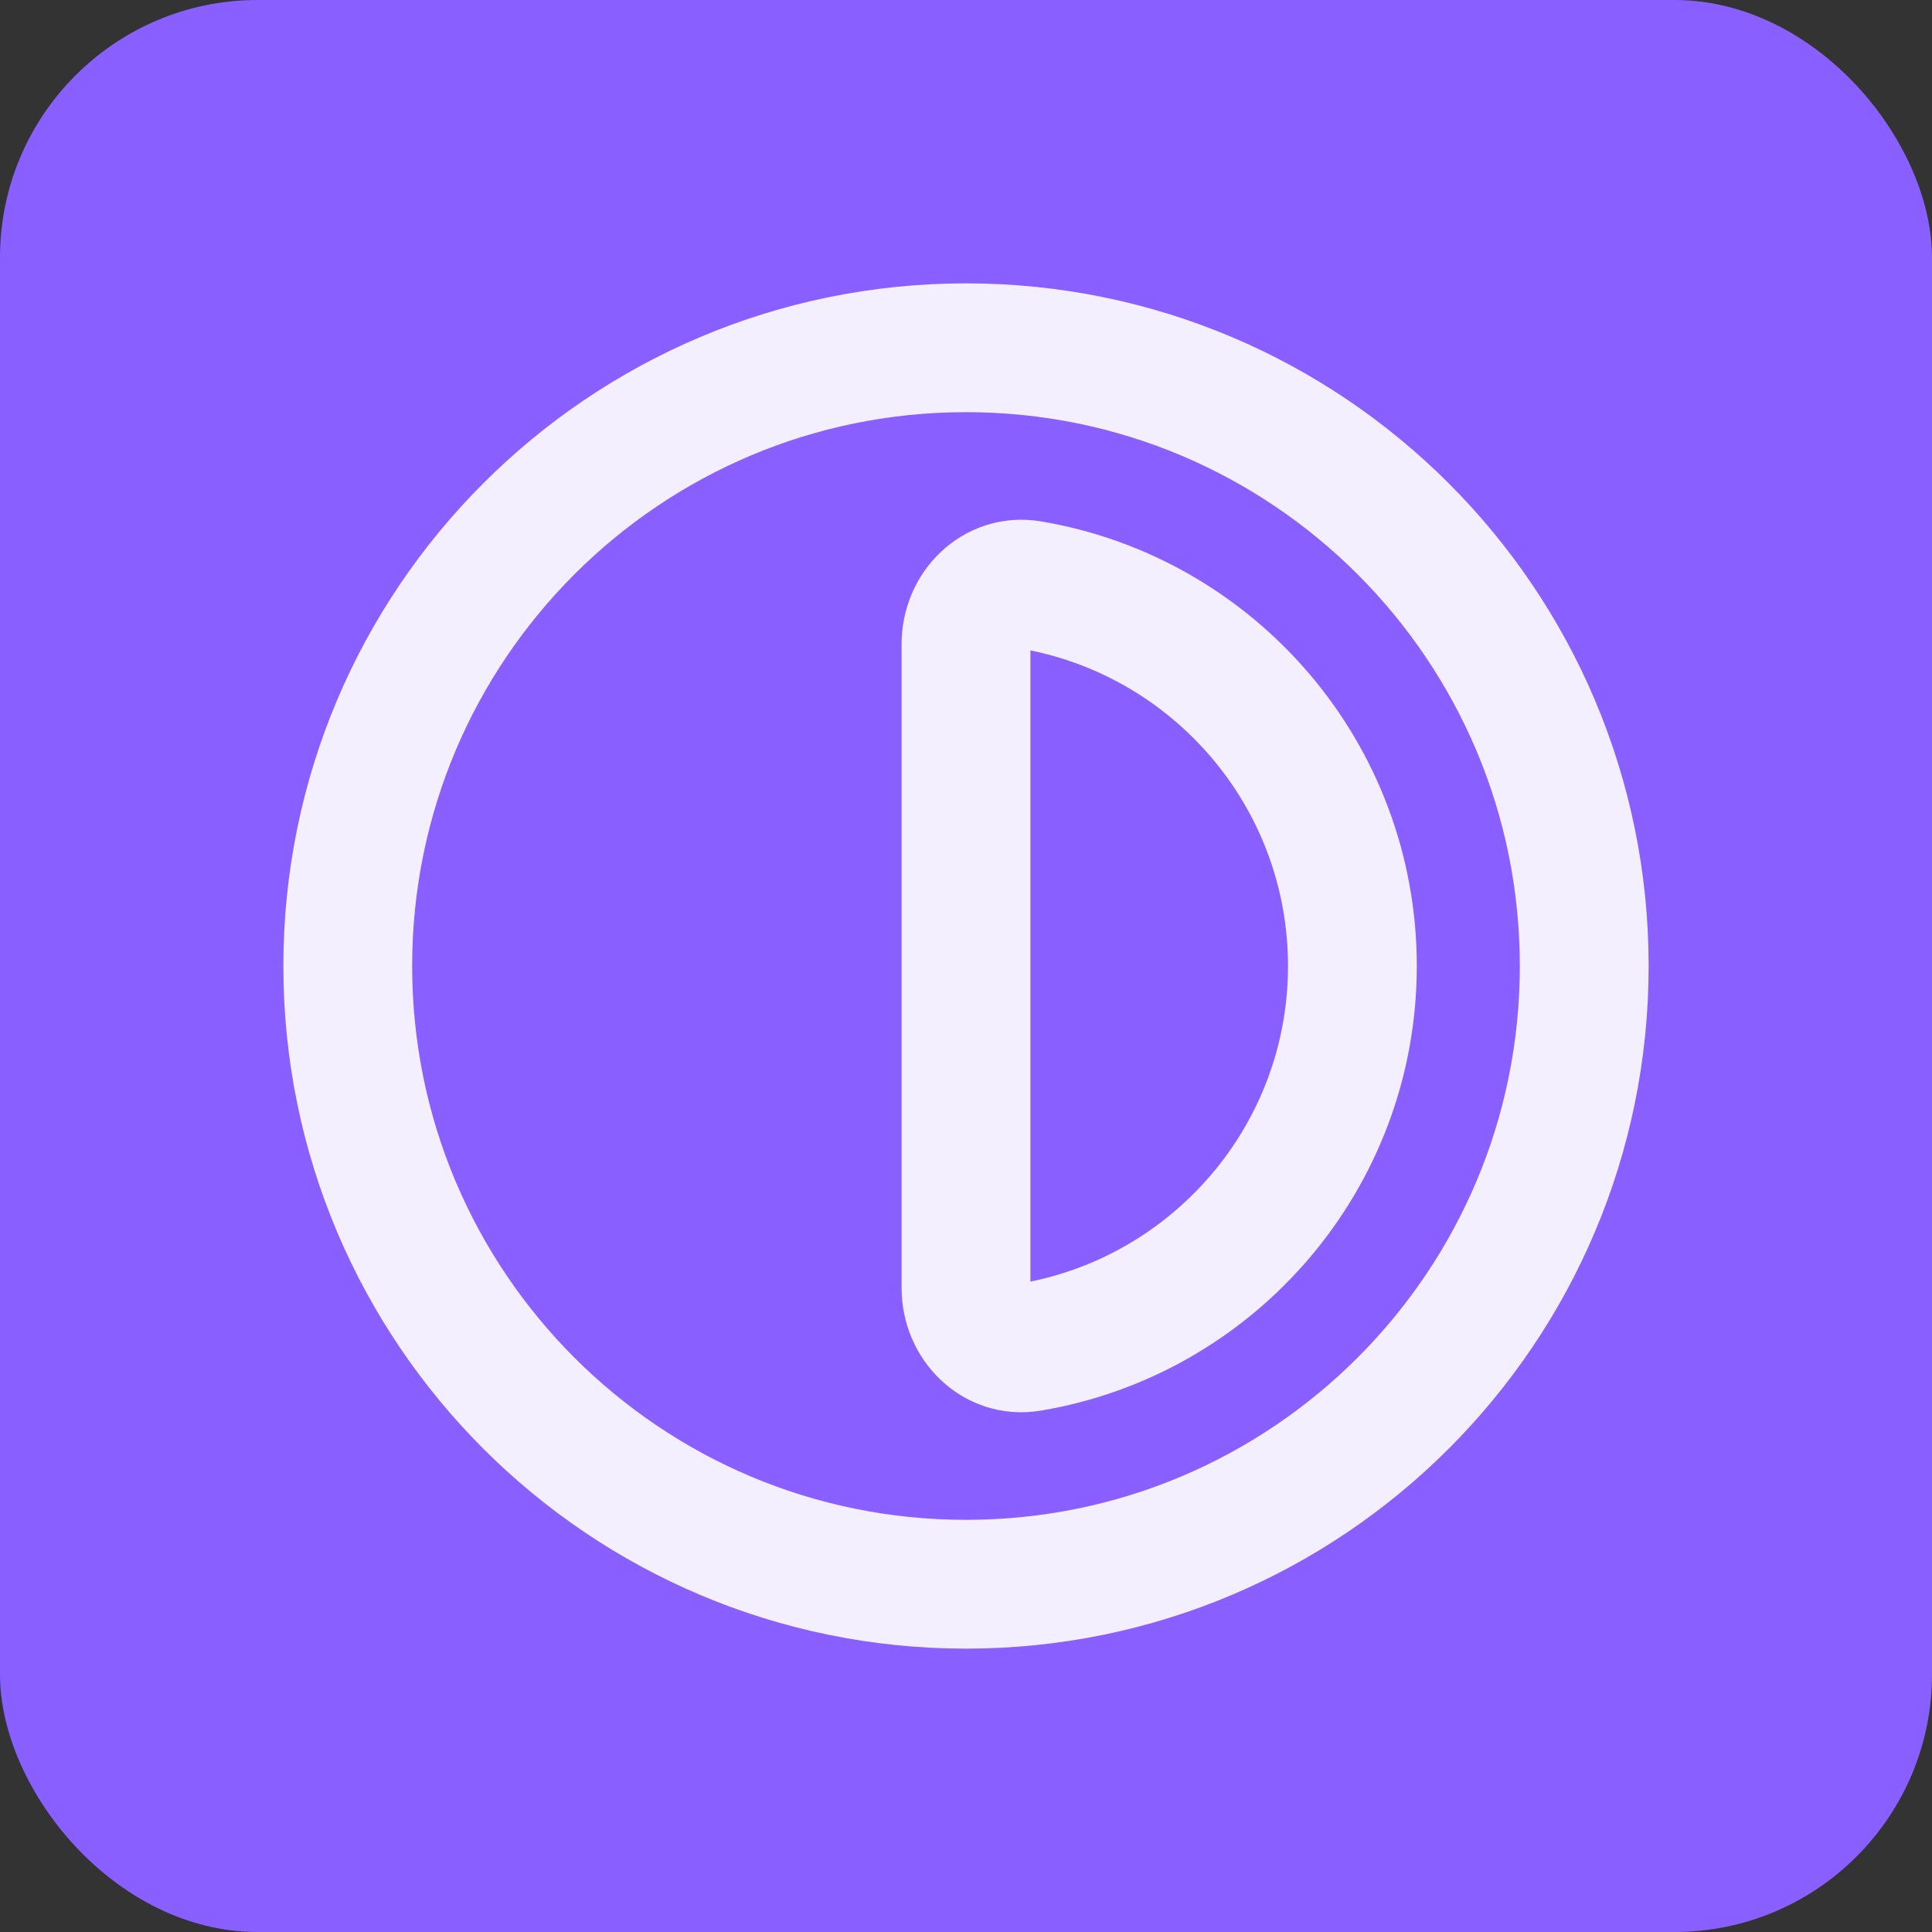 <?xml version="1.0" encoding="UTF-8"?> <svg xmlns="http://www.w3.org/2000/svg" width="30" height="30" viewBox="0 0 30 30" fill="none"><rect x="0" y="0" width="30" height="30" fill="#333333" stroke="none"/> <rect width="30" height="30" rx="4" fill="#895FFF"></rect> <g opacity="0.9"> <path d="M21 15C21 17.974 18.835 20.443 15.996 20.918C15.451 21.009 15 20.552 15 20V10C15 9.448 15.451 8.991 15.996 9.082C18.835 9.557 21 12.025 21 15Z" stroke="white" stroke-width="2"></path> <path fill-rule="evenodd" clip-rule="evenodd" d="M24.6 15C24.6 20.302 20.302 24.6 15 24.6C9.698 24.6 5.4 20.302 5.4 15C5.4 9.698 9.698 5.4 15 5.4C20.302 5.4 24.6 9.698 24.6 15Z" stroke="white" stroke-width="2"></path> </g> </svg> 